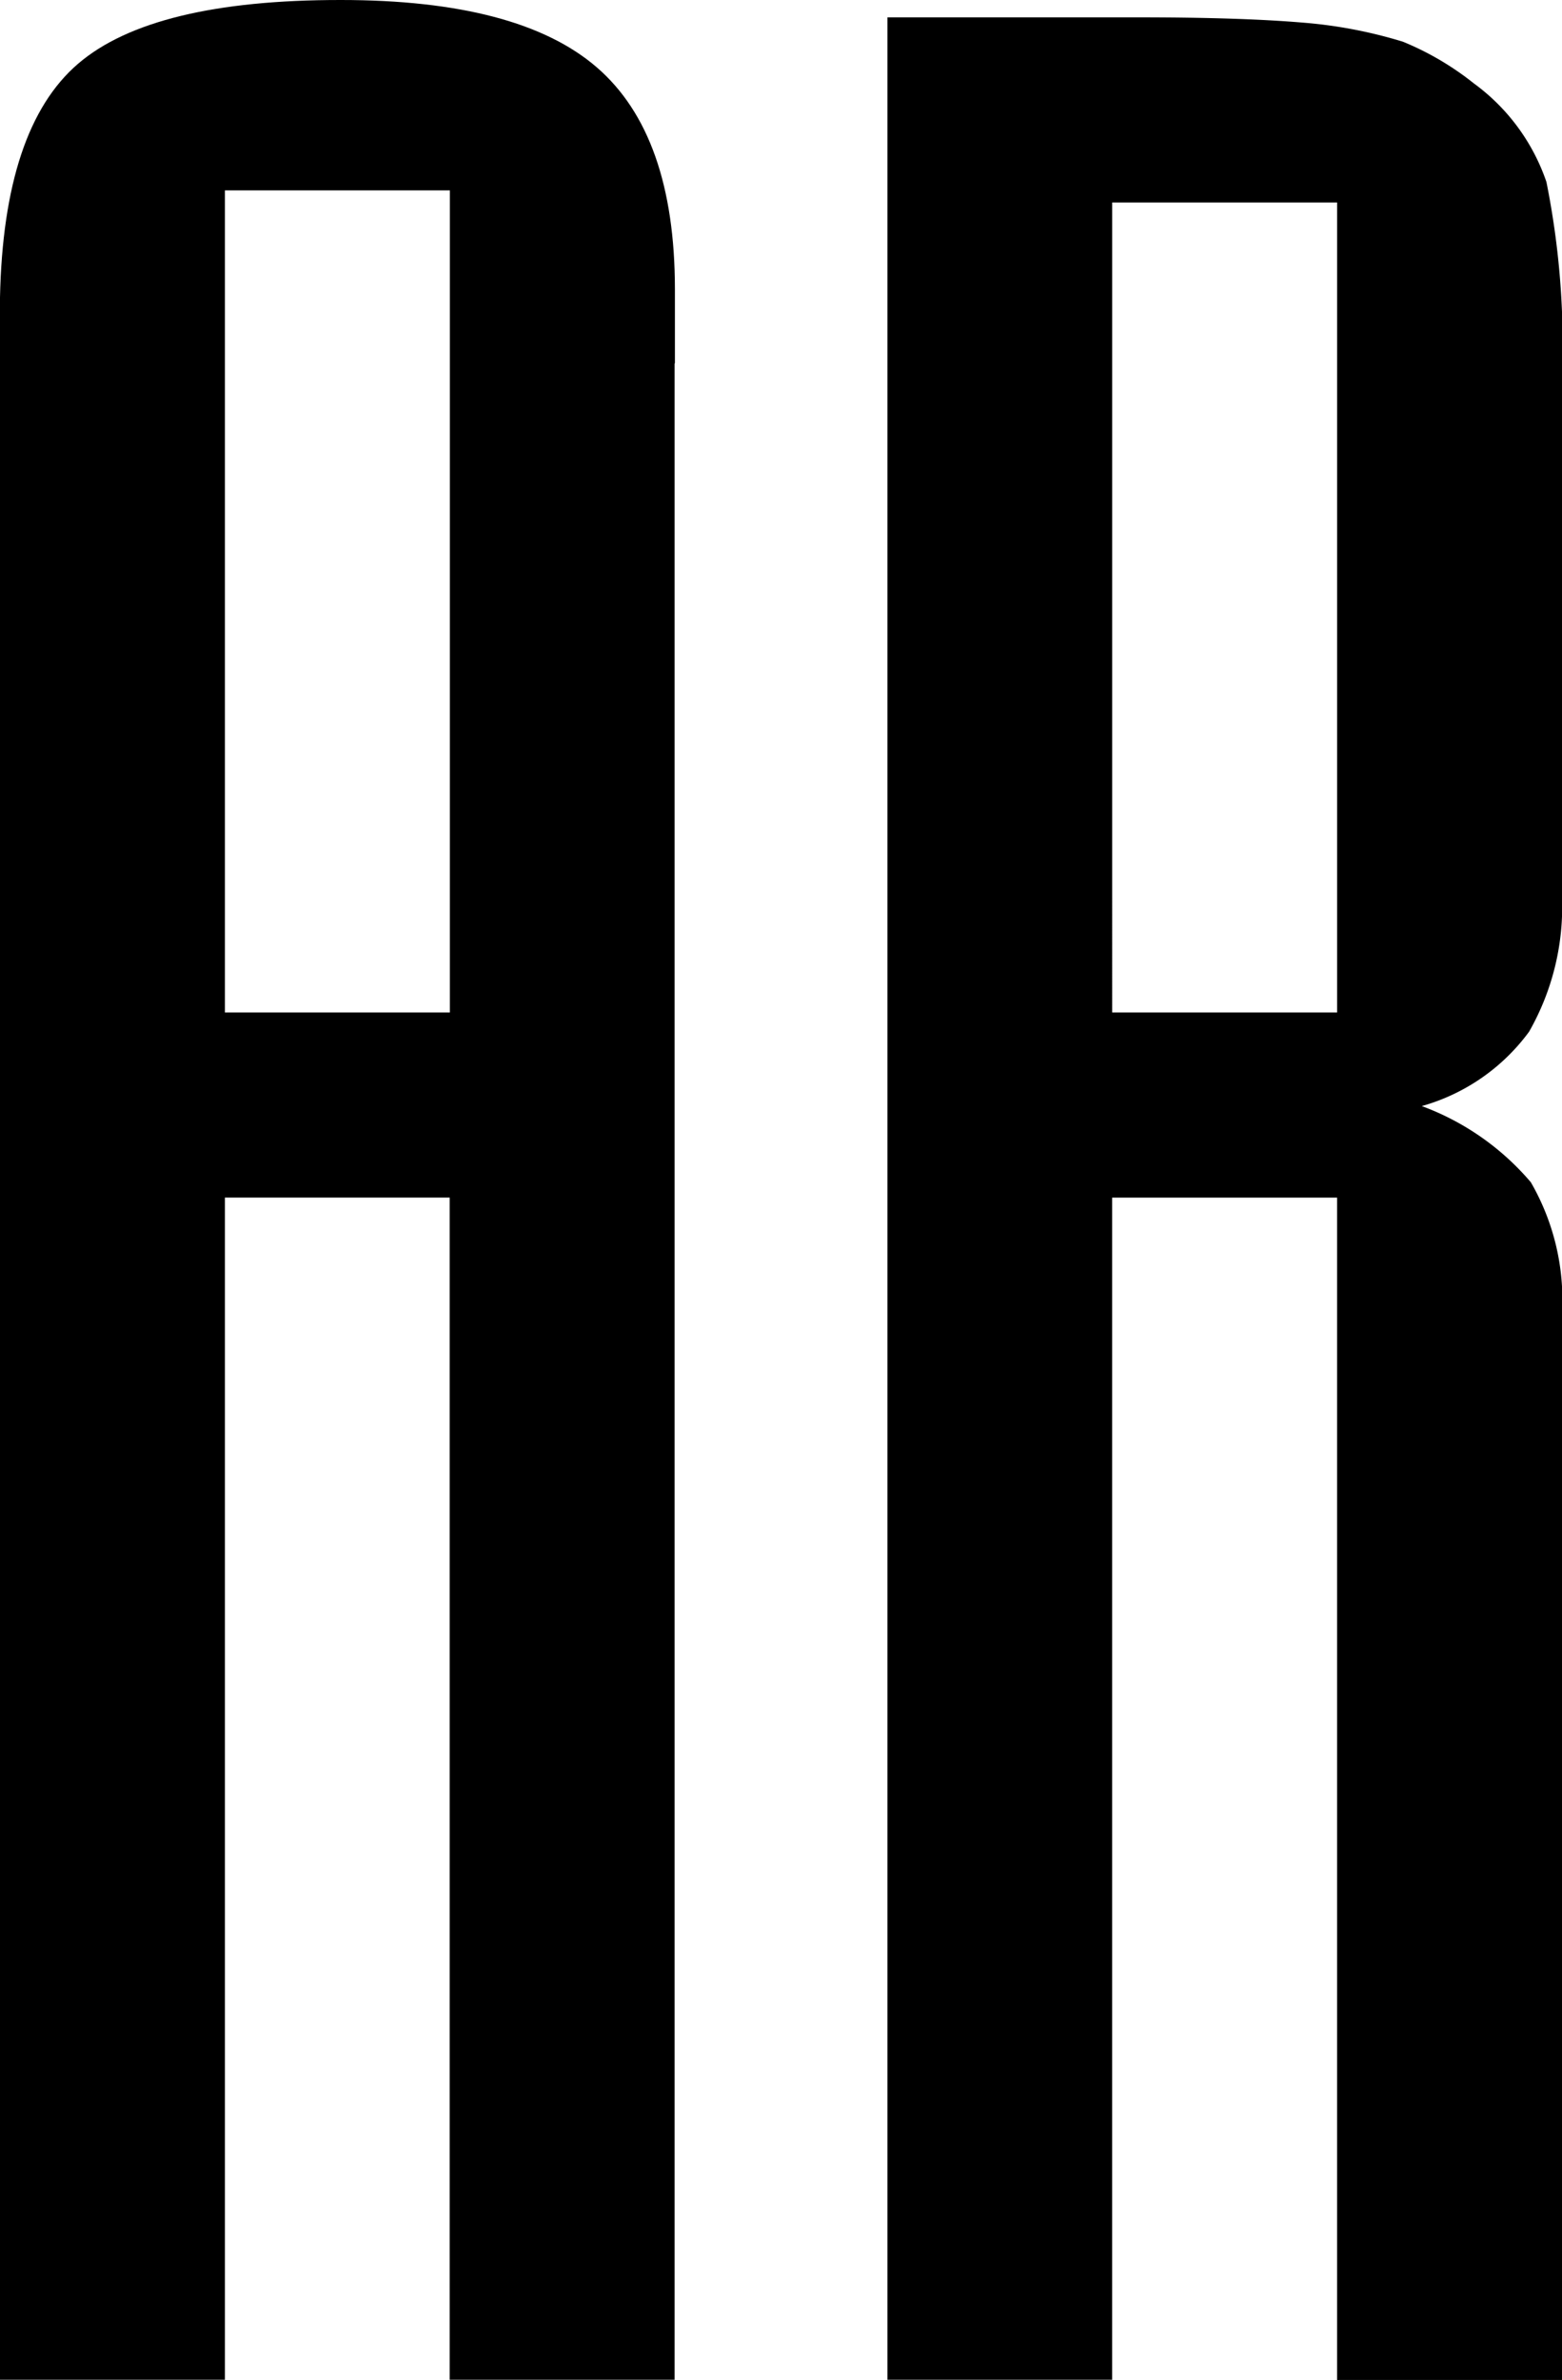 <svg id="arcgi-logo" xmlns="http://www.w3.org/2000/svg" width="52.536" height="80" viewBox="0 0 52.536 80">
  <path id="Path_1" data-name="Path 1" d="M22.689,12.215V79.993H15.124V40.255H7.565V79.993H0V10Q.118,4.3,2.62,2.148T11.462,0q5.993,0,8.613,2.266T22.7,9.713v2.5ZM7.565,34.033H15.13V6.4H7.565Z"/>
  <path id="Path_2" data-name="Path 2" d="M455.7,88.311V8.9h8.436c2.286,0,4.133.059,5.528.177a15.678,15.678,0,0,1,3.373.642,9.718,9.718,0,0,1,2.384,1.4,6.83,6.83,0,0,1,2.443,3.314,27.889,27.889,0,0,1,.524,6.635v17.39a8.476,8.476,0,0,1-1.107,4.539,6.736,6.736,0,0,1-3.609,2.5,8.82,8.82,0,0,1,3.668,2.561,7.909,7.909,0,0,1,1.048,4.421V88.317h-7.565V48.573h-7.565V88.311Zm15.124-73.188h-7.565V42.35h7.565Z" transform="translate(-425.852 -8.317)"/>
</svg>
